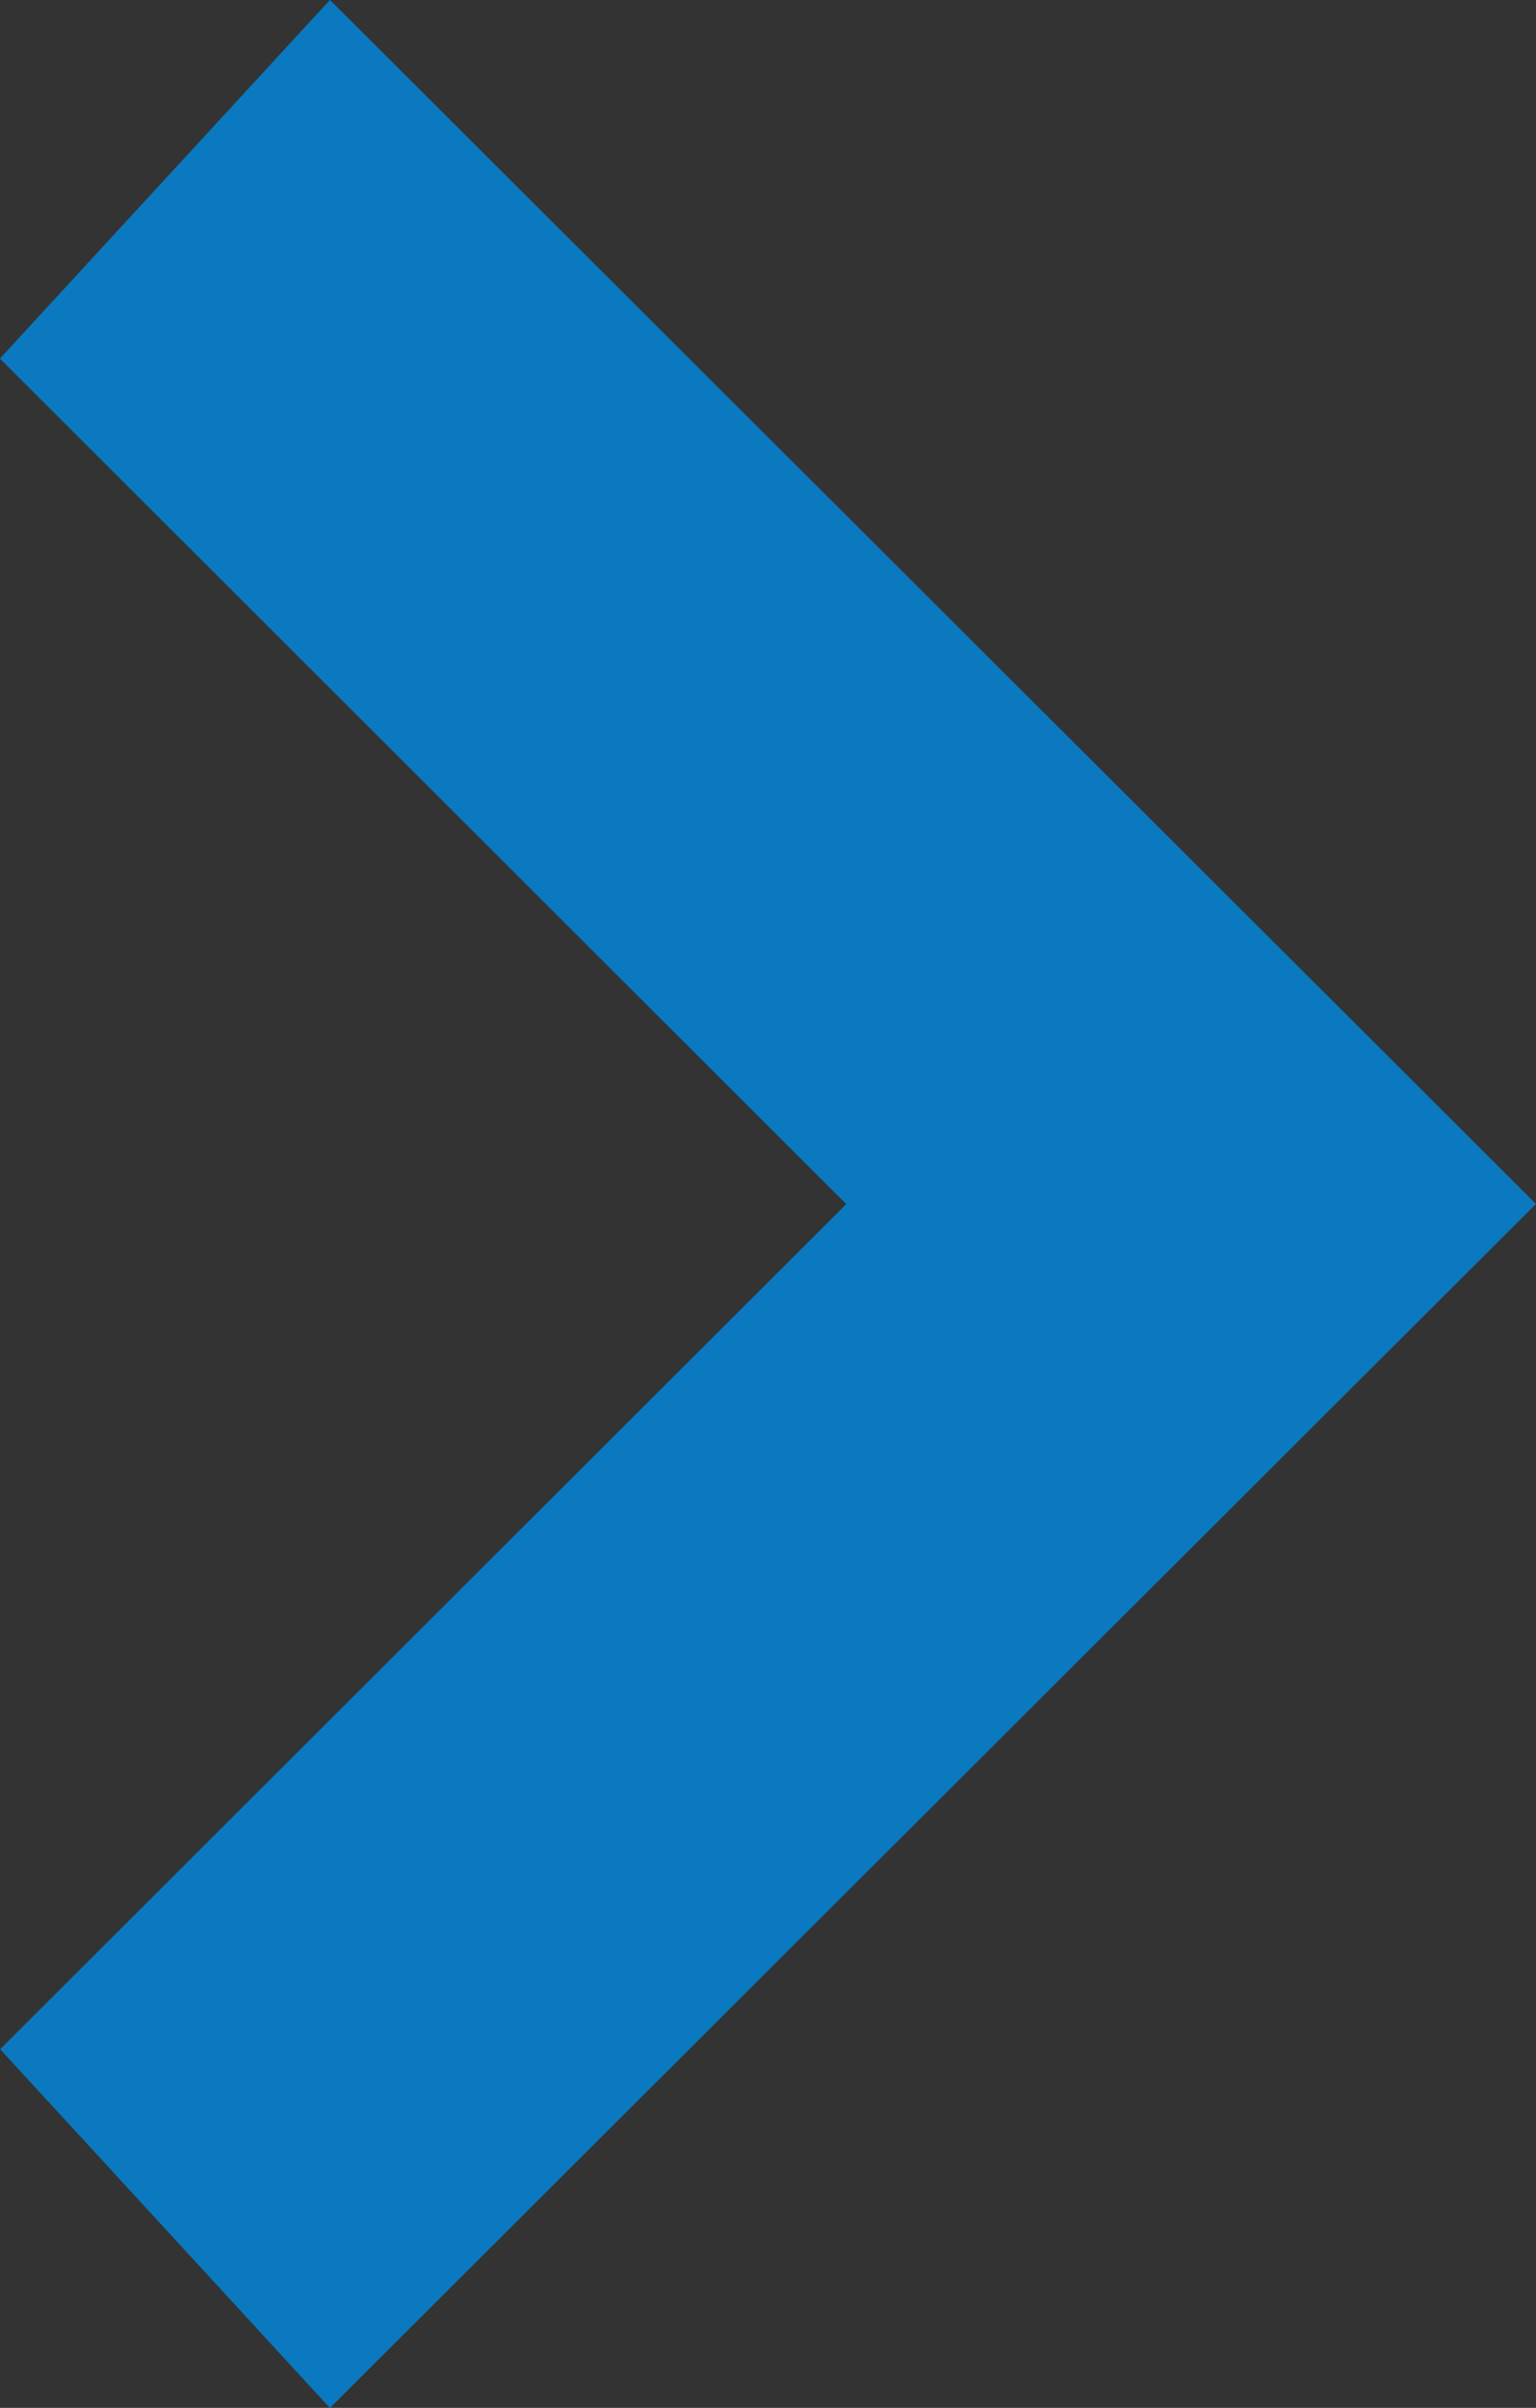 <svg xmlns="http://www.w3.org/2000/svg" width="8.612" height="13.496"><rect width="100%" height="100%" fill="#333333" stroke="none"/><path d="M1.04 11.508l.833.906L7.55 6.748 1.873 1.082l-.834.906 4.767 4.761z" fill="#fff" stroke="#0a79bf" stroke-width="1.5"/></svg>